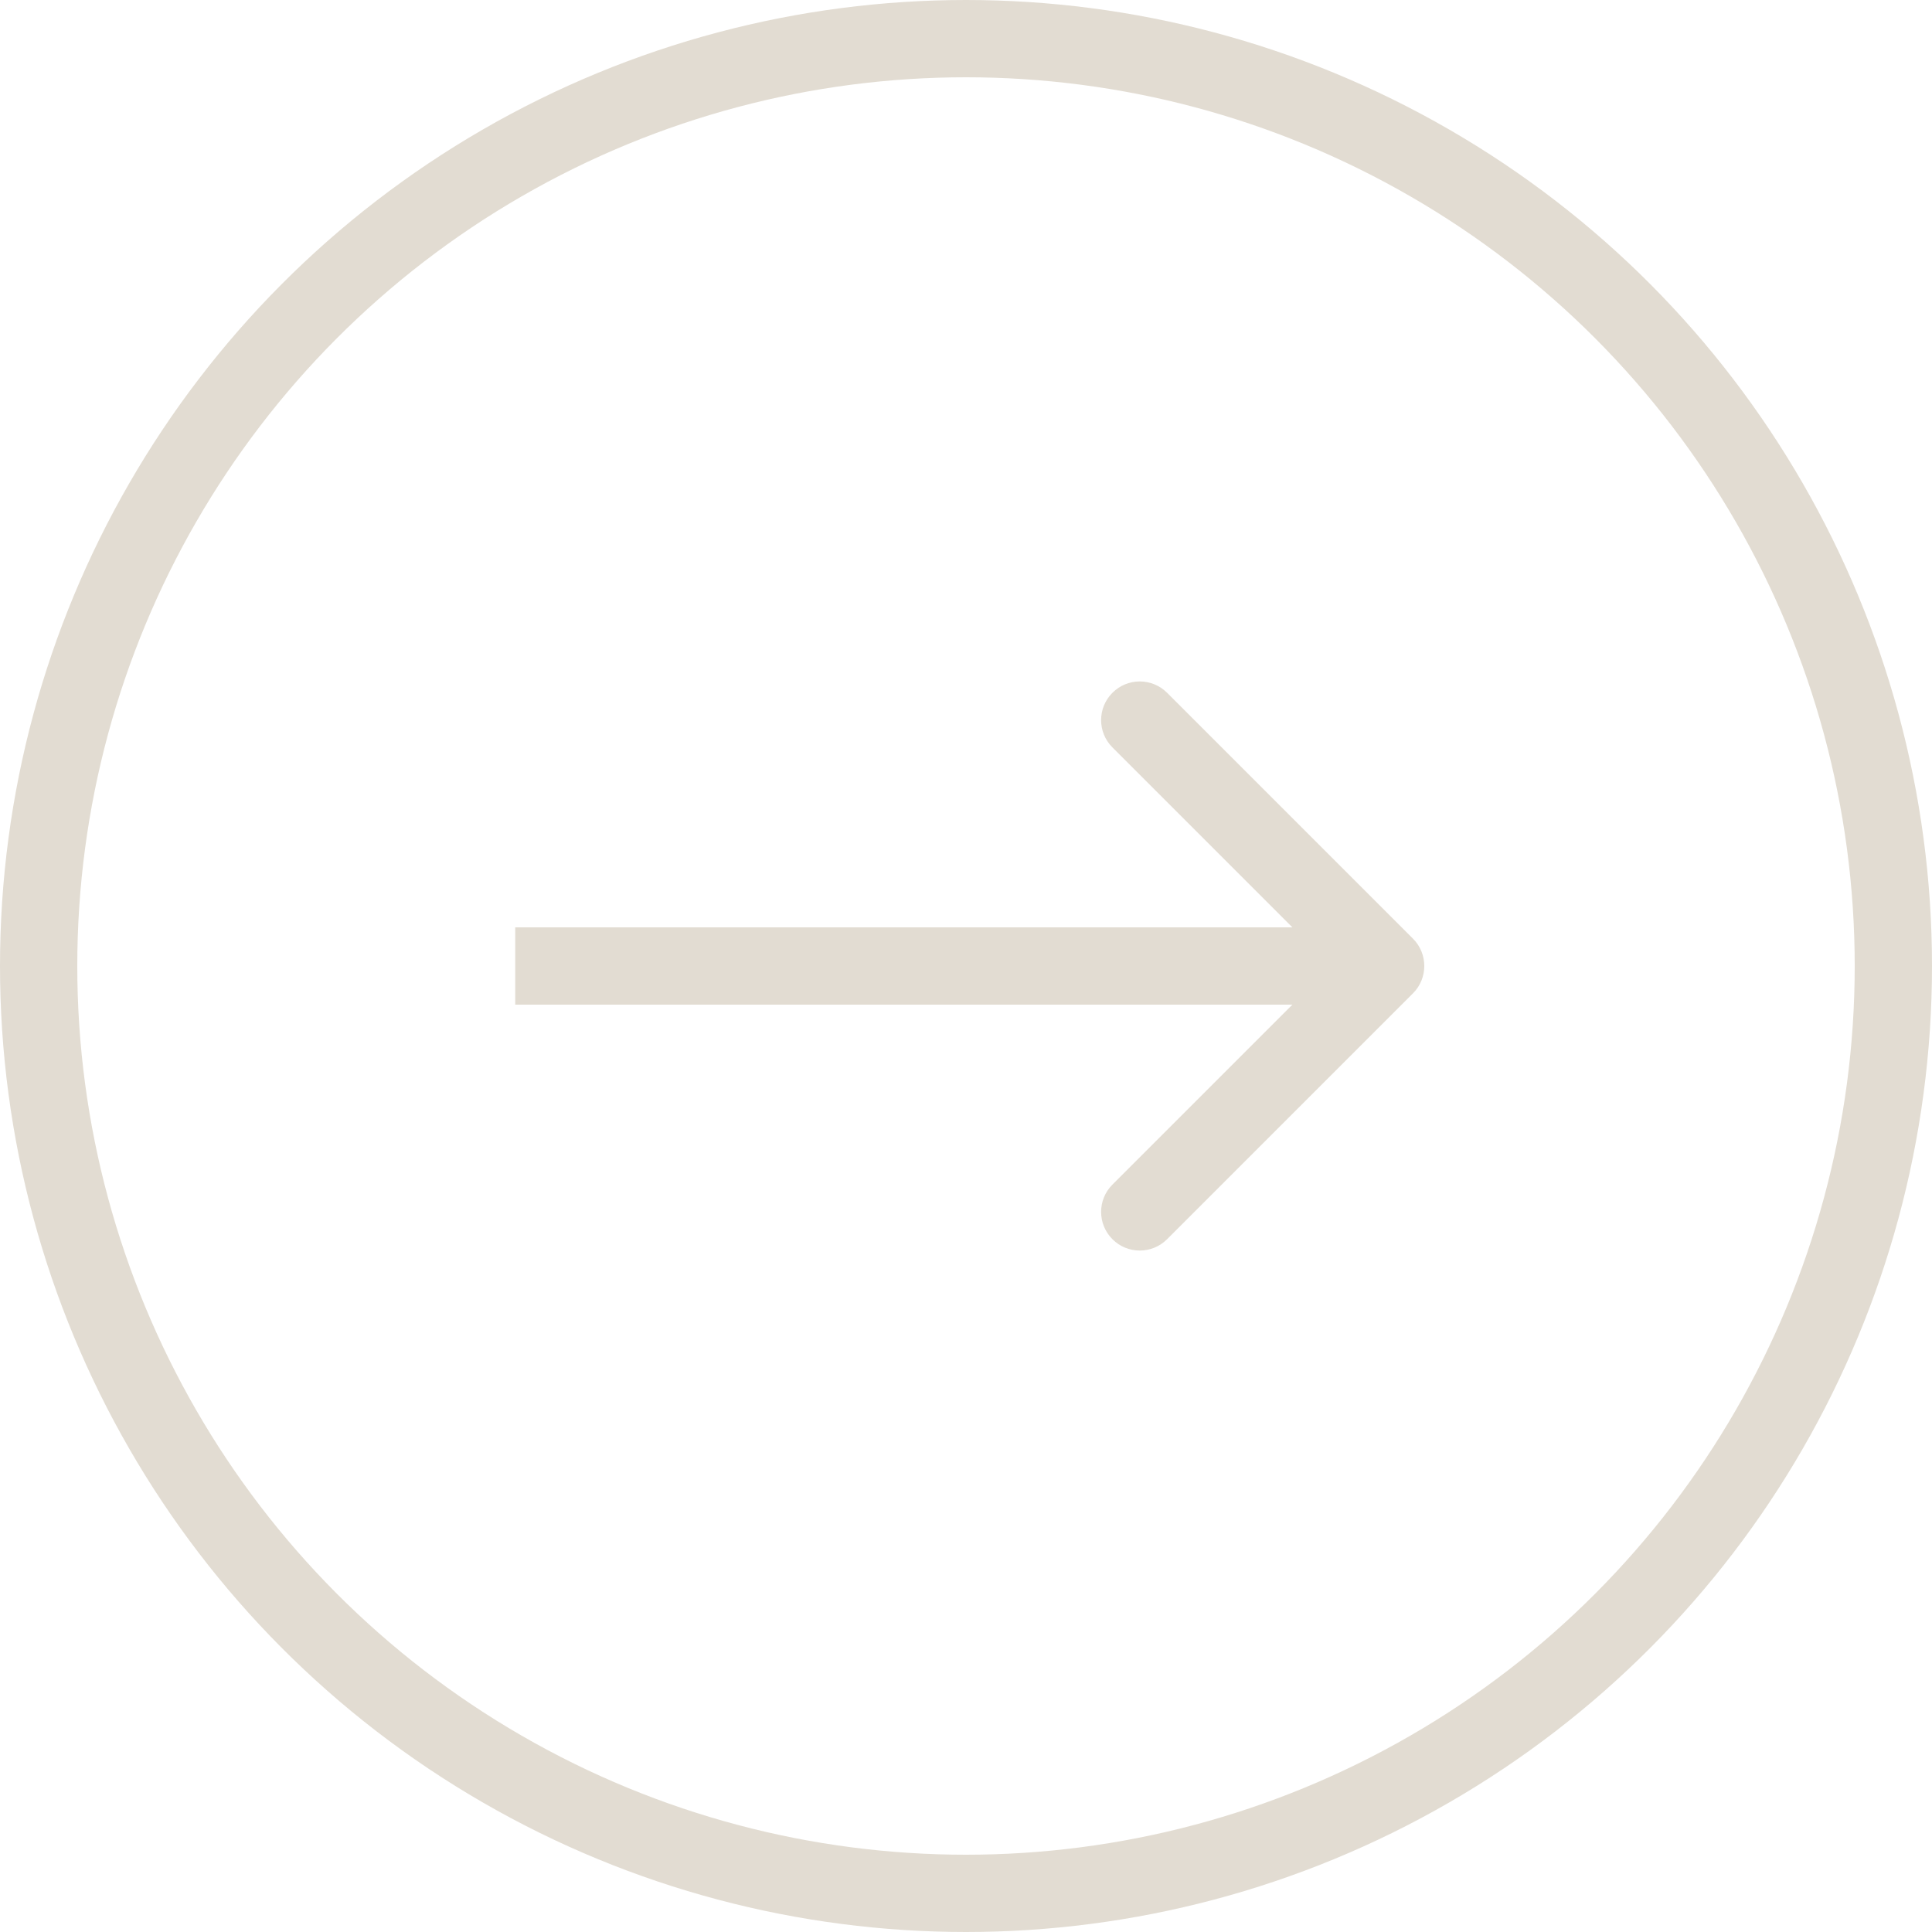 <svg width="50" height="50" viewBox="0 0 50 50" fill="none" xmlns="http://www.w3.org/2000/svg">
<circle cx="25" cy="25" r="24" stroke="#E2DCD2" stroke-width="2"/>
<path d="M36.568 25.707C36.958 25.317 36.958 24.683 36.568 24.293L30.204 17.929C29.813 17.538 29.18 17.538 28.79 17.929C28.399 18.32 28.399 18.953 28.79 19.343L34.447 25L28.79 30.657C28.399 31.047 28.399 31.68 28.79 32.071C29.18 32.462 29.813 32.462 30.204 32.071L36.568 25.707ZM13.334 26L35.861 26V24L13.334 24V26Z" fill="#E2DCD2"/>
</svg>

